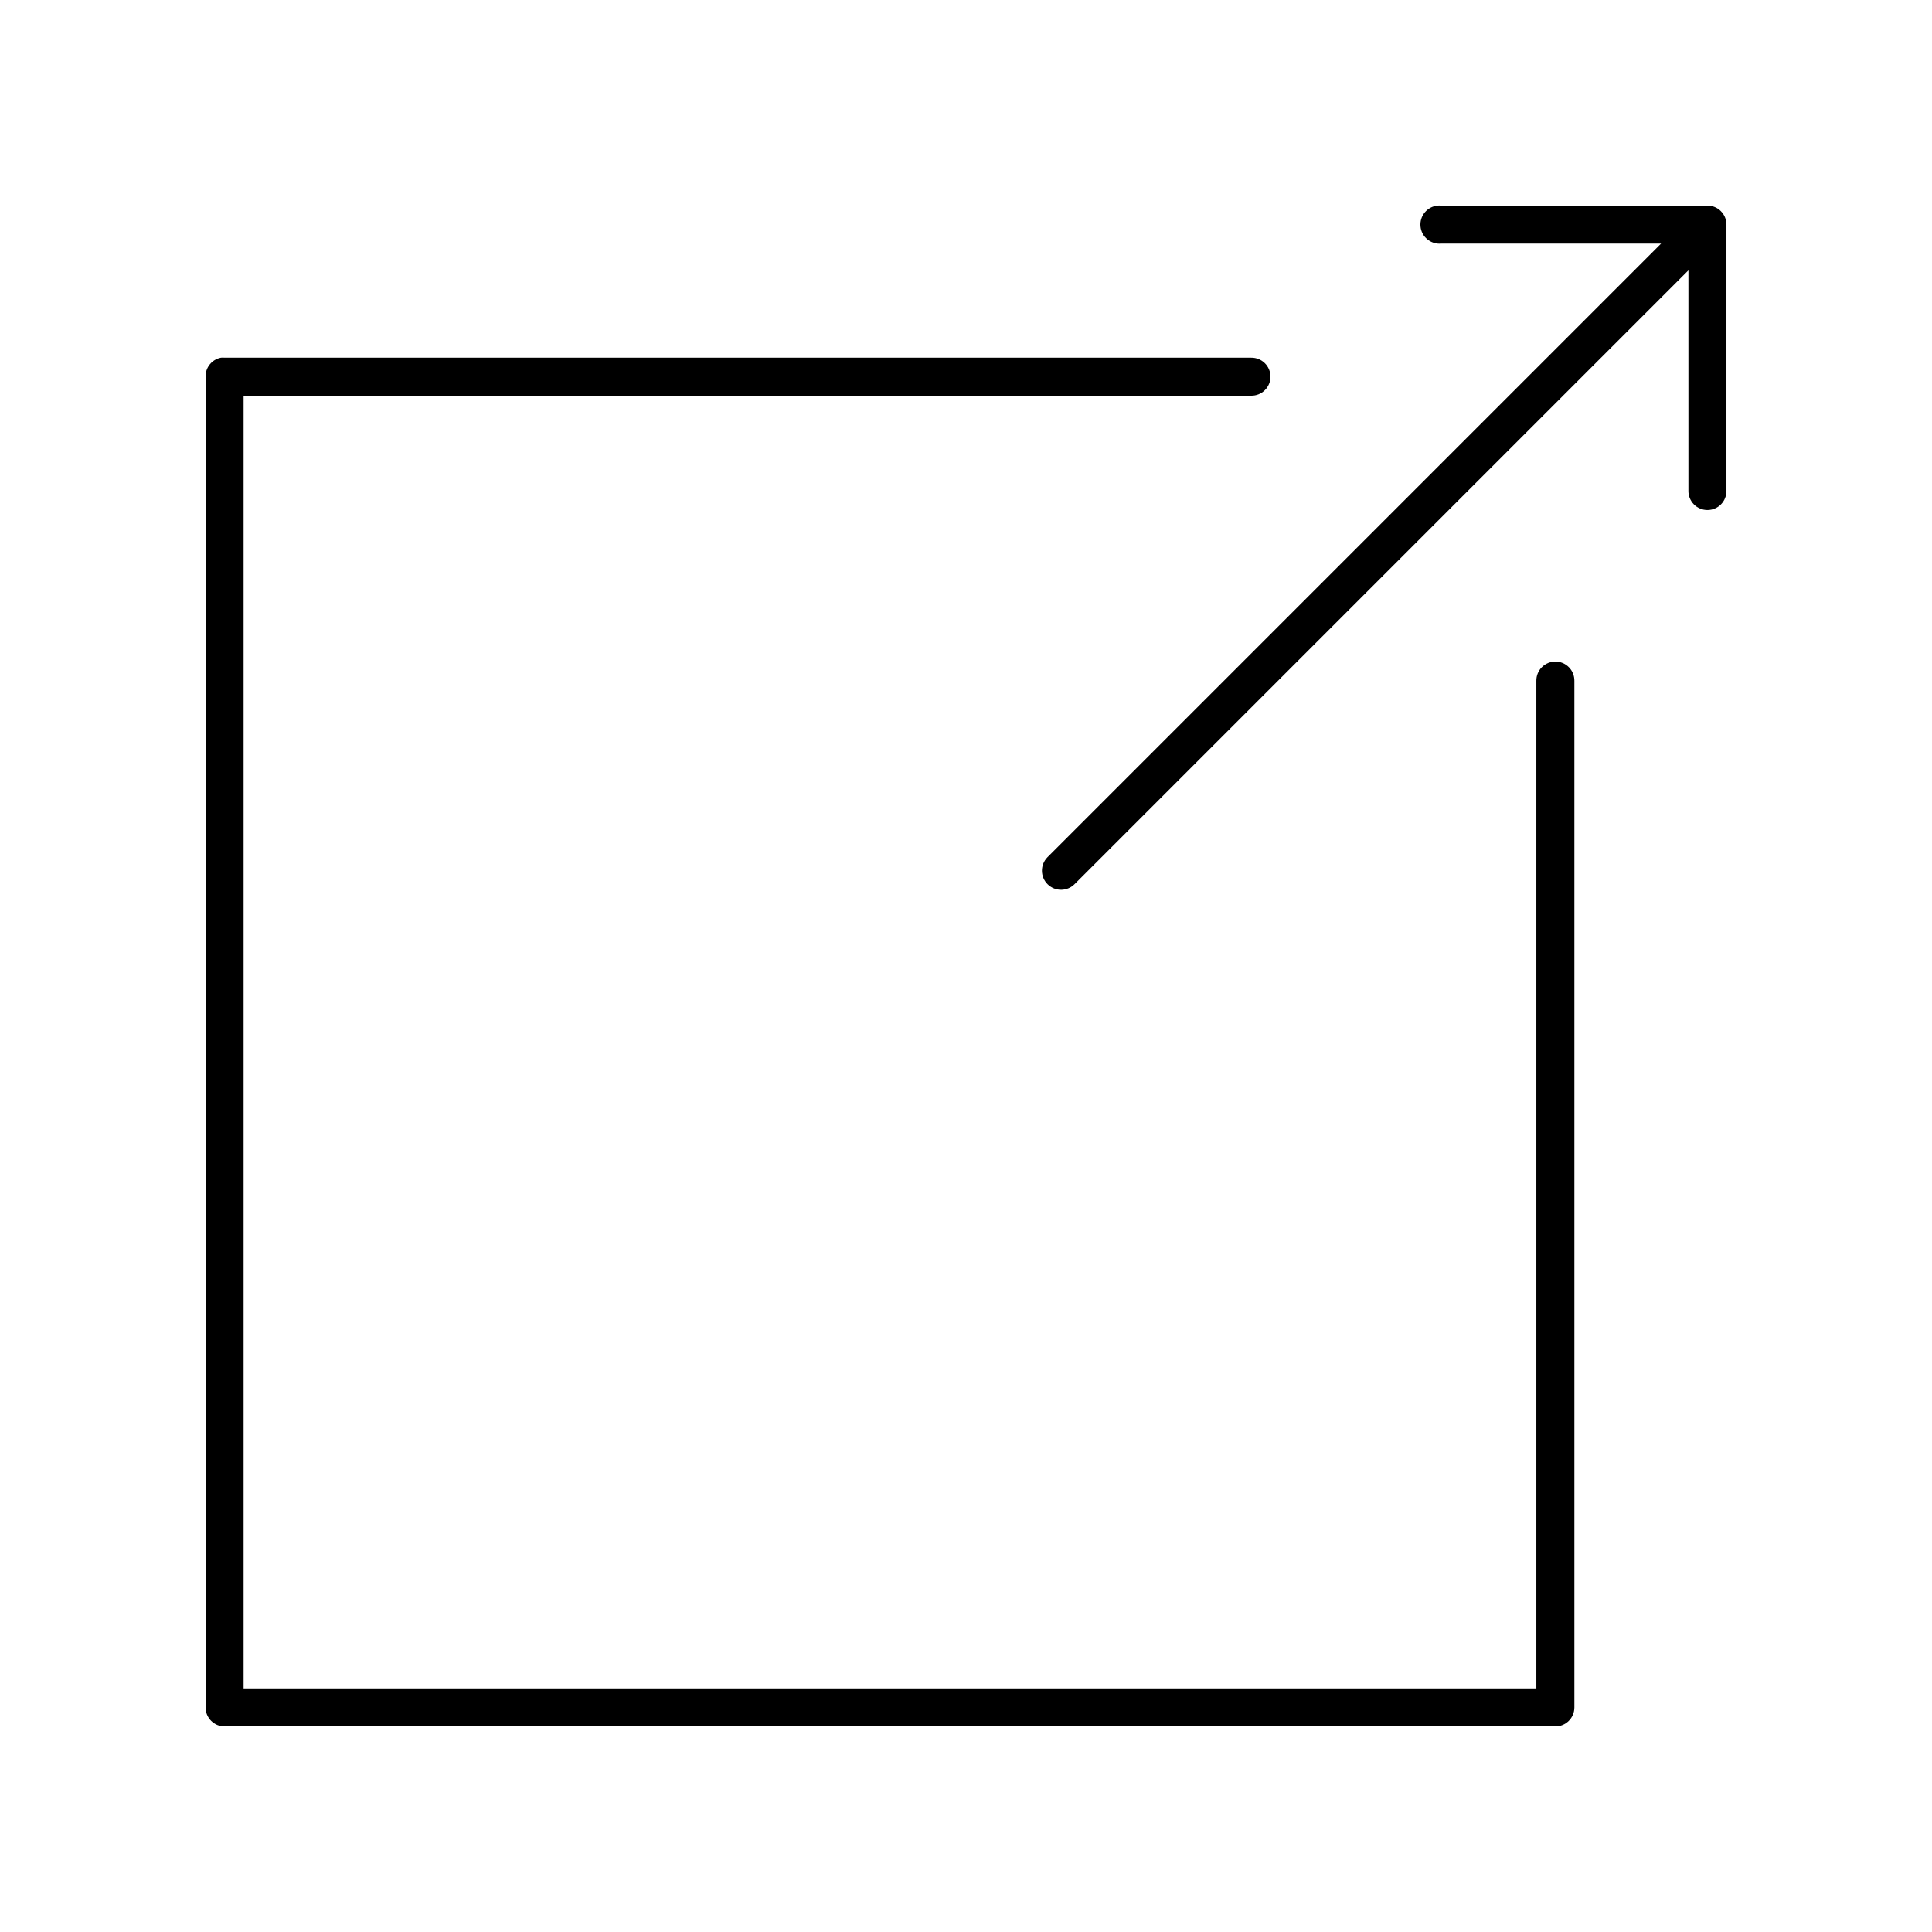 <?xml version="1.0" encoding="UTF-8"?>
<!-- Uploaded to: ICON Repo, www.iconrepo.com, Generator: ICON Repo Mixer Tools -->
<svg fill="#000000" width="800px" height="800px" version="1.1" viewBox="144 144 512 512" xmlns="http://www.w3.org/2000/svg">
 <path d="m525.01 198.48c-2.785 0.258-4.828 2.727-4.566 5.508 0.262 2.785 2.727 4.828 5.508 4.566h58.254l-162.64 162.64c-0.938 0.961-1.457 2.254-1.445 3.598 0.016 1.344 0.562 2.625 1.523 3.566 0.961 0.941 2.258 1.461 3.602 1.445s2.625-0.562 3.562-1.523l162.64-162.64v58.41c-0.02 1.348 0.504 2.648 1.449 3.609 0.949 0.961 2.242 1.5 3.59 1.5s2.641-0.539 3.586-1.5c0.949-0.961 1.473-2.262 1.453-3.609v-70.535c0-2.781-2.258-5.035-5.039-5.035h-70.535c-0.312-0.031-0.629-0.031-0.941 0zm-322.44 40.305c-2.406 0.457-4.137 2.586-4.09 5.035v352.67c0 2.781 2.254 5.039 5.035 5.039h352.67c2.781 0 5.039-2.258 5.039-5.039v-272.06c0.02-1.348-0.504-2.648-1.453-3.609-0.945-0.957-2.238-1.5-3.586-1.5-1.348 0-2.641 0.543-3.59 1.5-0.945 0.961-1.469 2.262-1.449 3.609v267.02h-342.59v-342.59h267.02c1.348 0.02 2.648-0.504 3.609-1.449 0.961-0.949 1.5-2.238 1.5-3.59 0-1.348-0.539-2.641-1.5-3.586-0.961-0.949-2.262-1.469-3.609-1.449h-272.06c-0.312-0.031-0.629-0.031-0.945 0z"/>
</svg>